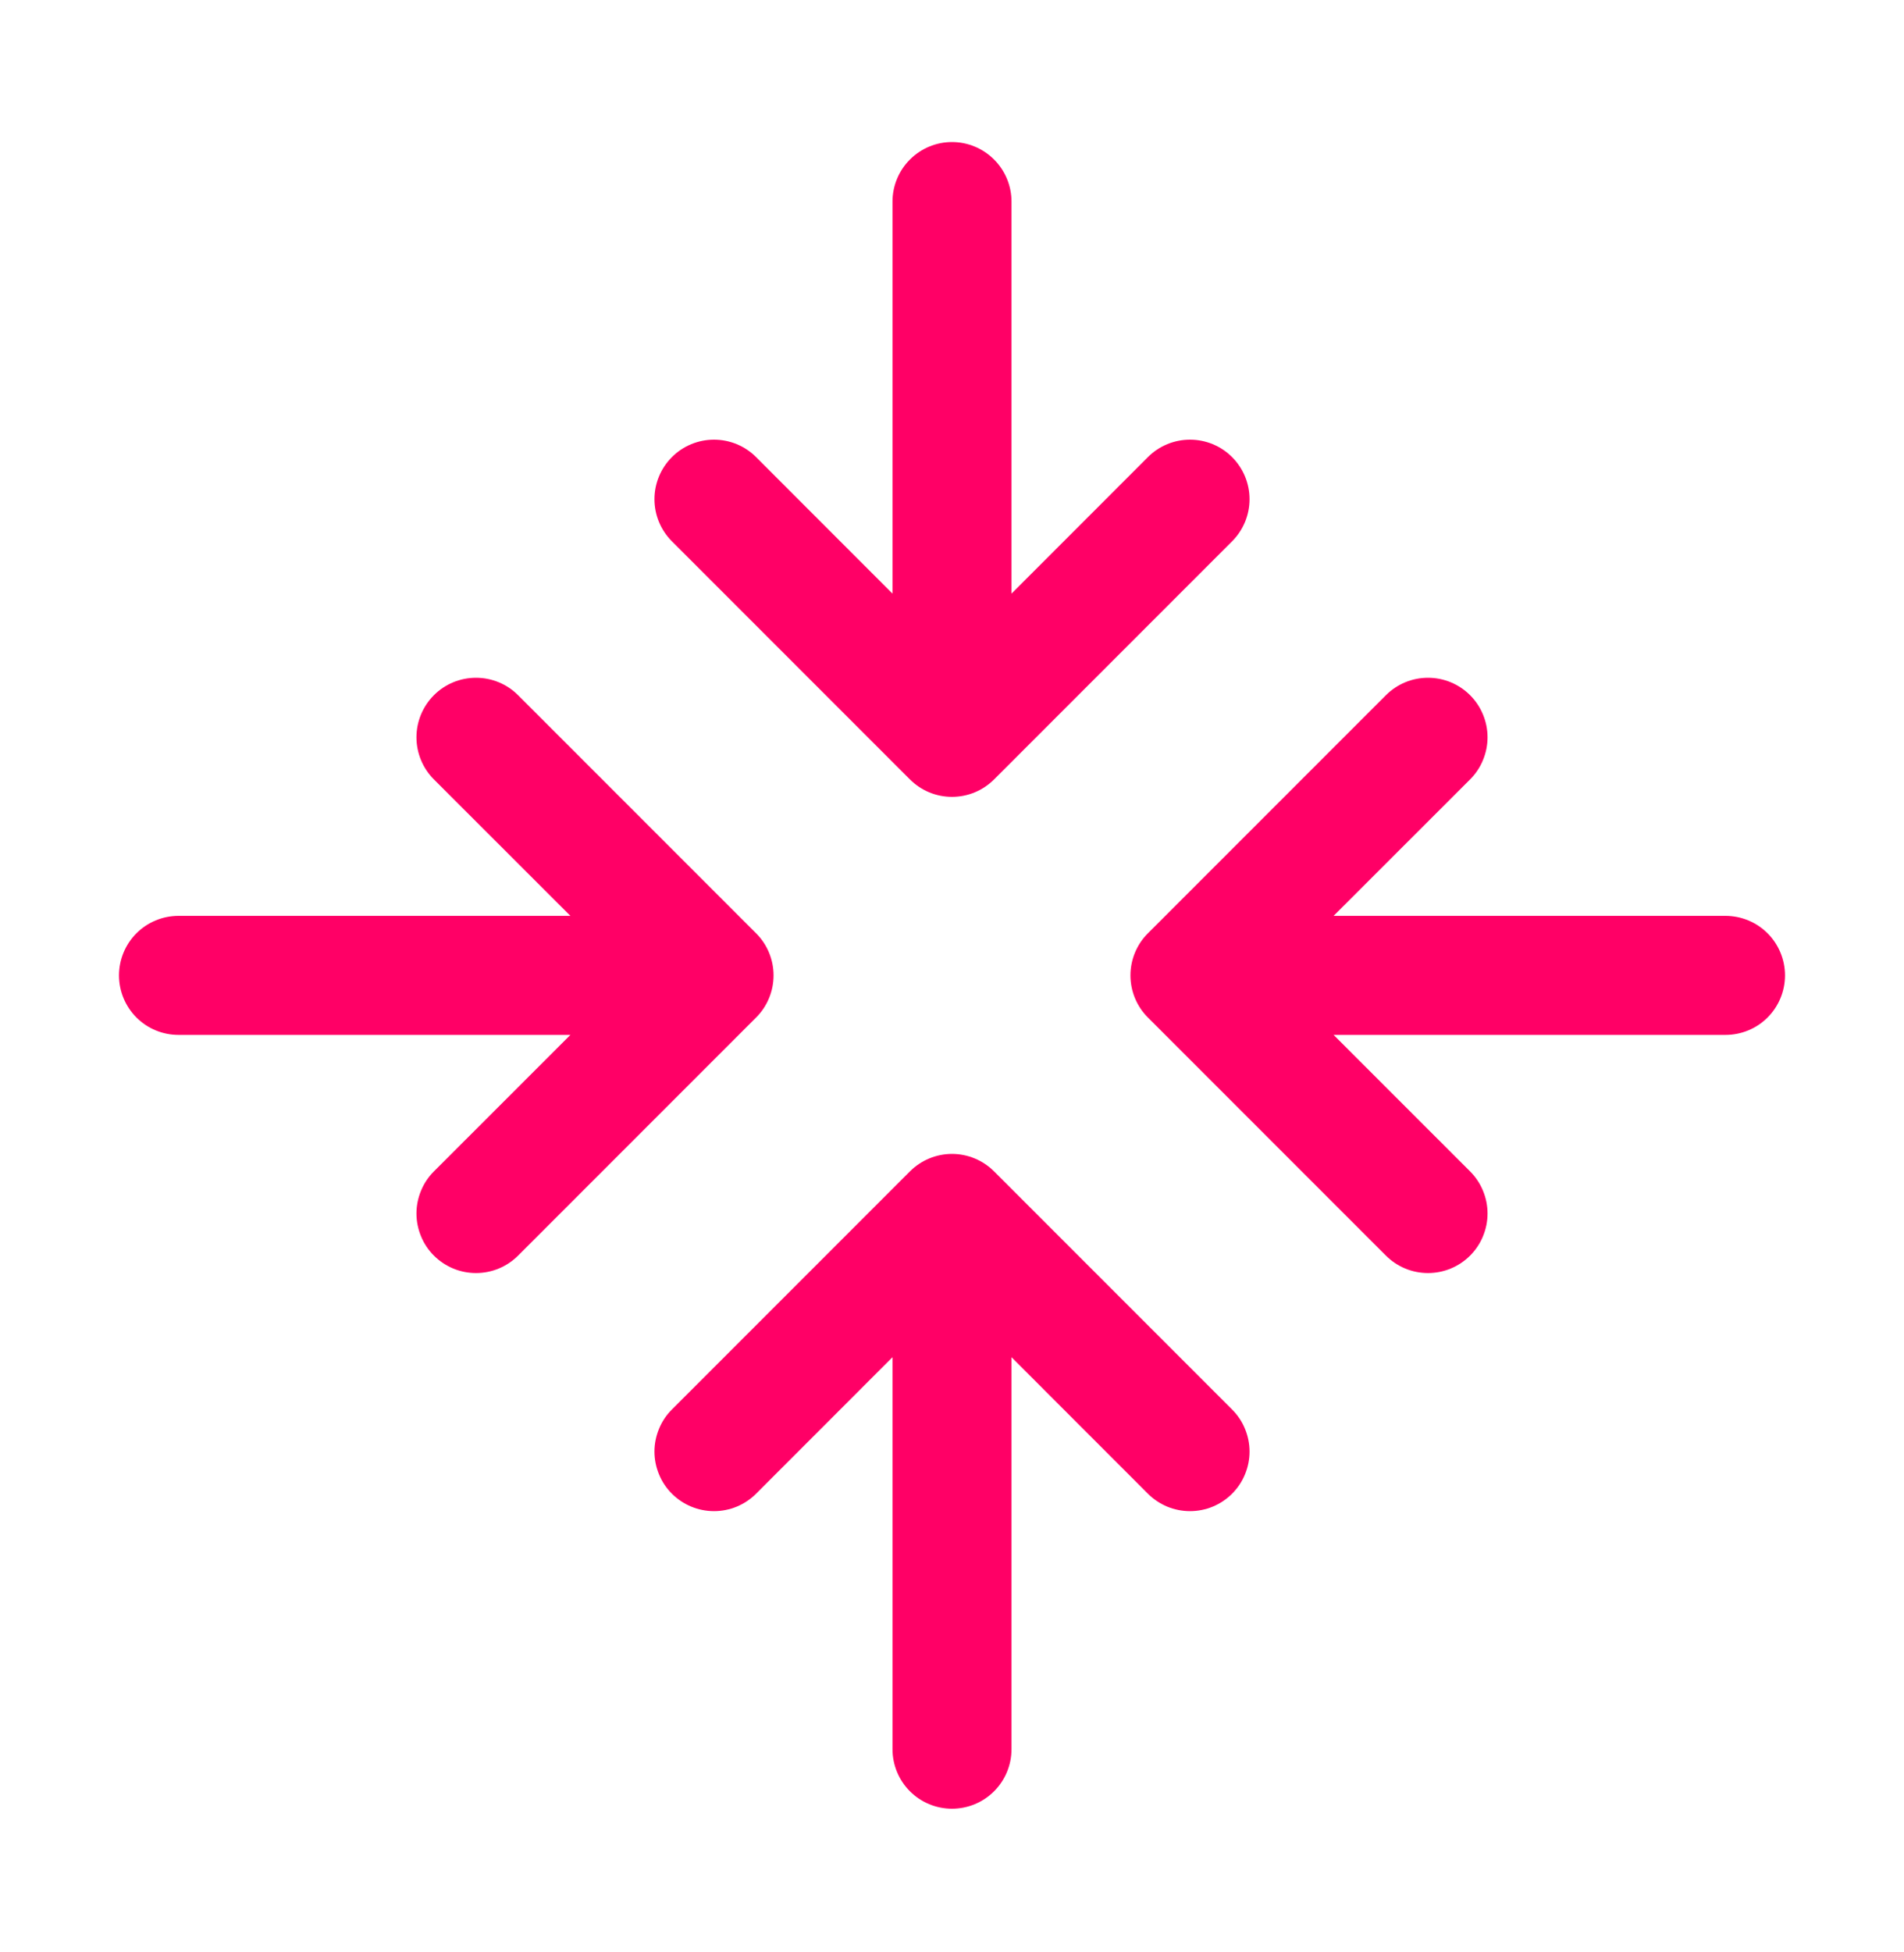<svg width="40" height="41" viewBox="0 0 40 41" fill="none" xmlns="http://www.w3.org/2000/svg">
<path d="M14.116 11.368C13.881 11.133 13.749 10.815 13.749 10.483C13.749 10.152 13.881 9.834 14.116 9.599C14.35 9.364 14.668 9.233 15 9.233C15.332 9.233 15.65 9.364 15.884 9.599L18.75 12.466V4.233C18.75 3.902 18.882 3.584 19.116 3.35C19.351 3.115 19.669 2.983 20 2.983C20.331 2.983 20.649 3.115 20.884 3.35C21.118 3.584 21.25 3.902 21.25 4.233V12.466L24.116 9.599C24.35 9.364 24.668 9.233 25 9.233C25.332 9.233 25.65 9.364 25.884 9.599C26.119 9.834 26.251 10.152 26.251 10.483C26.251 10.815 26.119 11.133 25.884 11.368L20.884 16.368C20.768 16.484 20.63 16.576 20.479 16.639C20.327 16.702 20.164 16.734 20 16.734C19.836 16.734 19.673 16.702 19.521 16.639C19.37 16.576 19.232 16.484 19.116 16.368L14.116 11.368ZM20.884 24.599C20.768 24.483 20.63 24.391 20.479 24.328C20.327 24.265 20.164 24.232 20 24.232C19.836 24.232 19.673 24.265 19.521 24.328C19.37 24.391 19.232 24.483 19.116 24.599L14.116 29.599C13.999 29.715 13.907 29.853 13.845 30.005C13.782 30.157 13.749 30.319 13.749 30.483C13.749 30.648 13.782 30.81 13.845 30.962C13.907 31.114 13.999 31.252 14.116 31.368C14.35 31.602 14.668 31.734 15 31.734C15.164 31.734 15.327 31.702 15.479 31.639C15.63 31.576 15.768 31.484 15.884 31.368L18.75 28.501V36.733C18.75 37.065 18.882 37.383 19.116 37.617C19.351 37.852 19.669 37.983 20 37.983C20.331 37.983 20.649 37.852 20.884 37.617C21.118 37.383 21.25 37.065 21.25 36.733V28.501L24.116 31.368C24.232 31.484 24.37 31.576 24.521 31.639C24.673 31.702 24.836 31.734 25 31.734C25.164 31.734 25.327 31.702 25.479 31.639C25.63 31.576 25.768 31.484 25.884 31.368C26 31.252 26.093 31.114 26.155 30.962C26.218 30.81 26.251 30.648 26.251 30.483C26.251 30.319 26.218 30.157 26.155 30.005C26.093 29.853 26 29.715 25.884 29.599L20.884 24.599ZM36.25 19.233H28.017L30.884 16.368C31 16.252 31.093 16.114 31.155 15.962C31.218 15.81 31.251 15.648 31.251 15.483C31.251 15.319 31.218 15.156 31.155 15.005C31.093 14.853 31 14.715 30.884 14.599C30.768 14.483 30.63 14.391 30.479 14.328C30.327 14.265 30.164 14.233 30 14.233C29.836 14.233 29.673 14.265 29.521 14.328C29.37 14.391 29.232 14.483 29.116 14.599L24.116 19.599C23.999 19.715 23.907 19.853 23.844 20.005C23.781 20.157 23.749 20.319 23.749 20.483C23.749 20.648 23.781 20.81 23.844 20.962C23.907 21.114 23.999 21.252 24.116 21.368L29.116 26.368C29.232 26.484 29.37 26.576 29.521 26.639C29.673 26.702 29.836 26.734 30 26.734C30.164 26.734 30.327 26.702 30.479 26.639C30.63 26.576 30.768 26.484 30.884 26.368C31 26.252 31.093 26.114 31.155 25.962C31.218 25.81 31.251 25.648 31.251 25.483C31.251 25.319 31.218 25.157 31.155 25.005C31.093 24.853 31 24.715 30.884 24.599L28.017 21.733H36.25C36.581 21.733 36.9 21.602 37.134 21.367C37.368 21.133 37.5 20.815 37.5 20.483C37.5 20.152 37.368 19.834 37.134 19.599C36.9 19.365 36.581 19.233 36.25 19.233ZM15.884 19.599L10.884 14.599C10.65 14.364 10.332 14.233 10 14.233C9.668 14.233 9.35 14.364 9.116 14.599C8.881 14.834 8.749 15.152 8.749 15.483C8.749 15.815 8.881 16.133 9.116 16.368L11.983 19.233H3.75C3.418 19.233 3.101 19.365 2.866 19.599C2.632 19.834 2.5 20.152 2.5 20.483C2.5 20.815 2.632 21.133 2.866 21.367C3.101 21.602 3.418 21.733 3.75 21.733H11.983L9.116 24.599C8.999 24.715 8.907 24.853 8.845 25.005C8.782 25.157 8.749 25.319 8.749 25.483C8.749 25.648 8.782 25.81 8.845 25.962C8.907 26.114 8.999 26.252 9.116 26.368C9.232 26.484 9.37 26.576 9.521 26.639C9.673 26.702 9.836 26.734 10 26.734C10.164 26.734 10.327 26.702 10.479 26.639C10.63 26.576 10.768 26.484 10.884 26.368L15.884 21.368C16.001 21.252 16.093 21.114 16.156 20.962C16.219 20.81 16.251 20.648 16.251 20.483C16.251 20.319 16.219 20.157 16.156 20.005C16.093 19.853 16.001 19.715 15.884 19.599Z" fill="#FF0066"/>
</svg>
